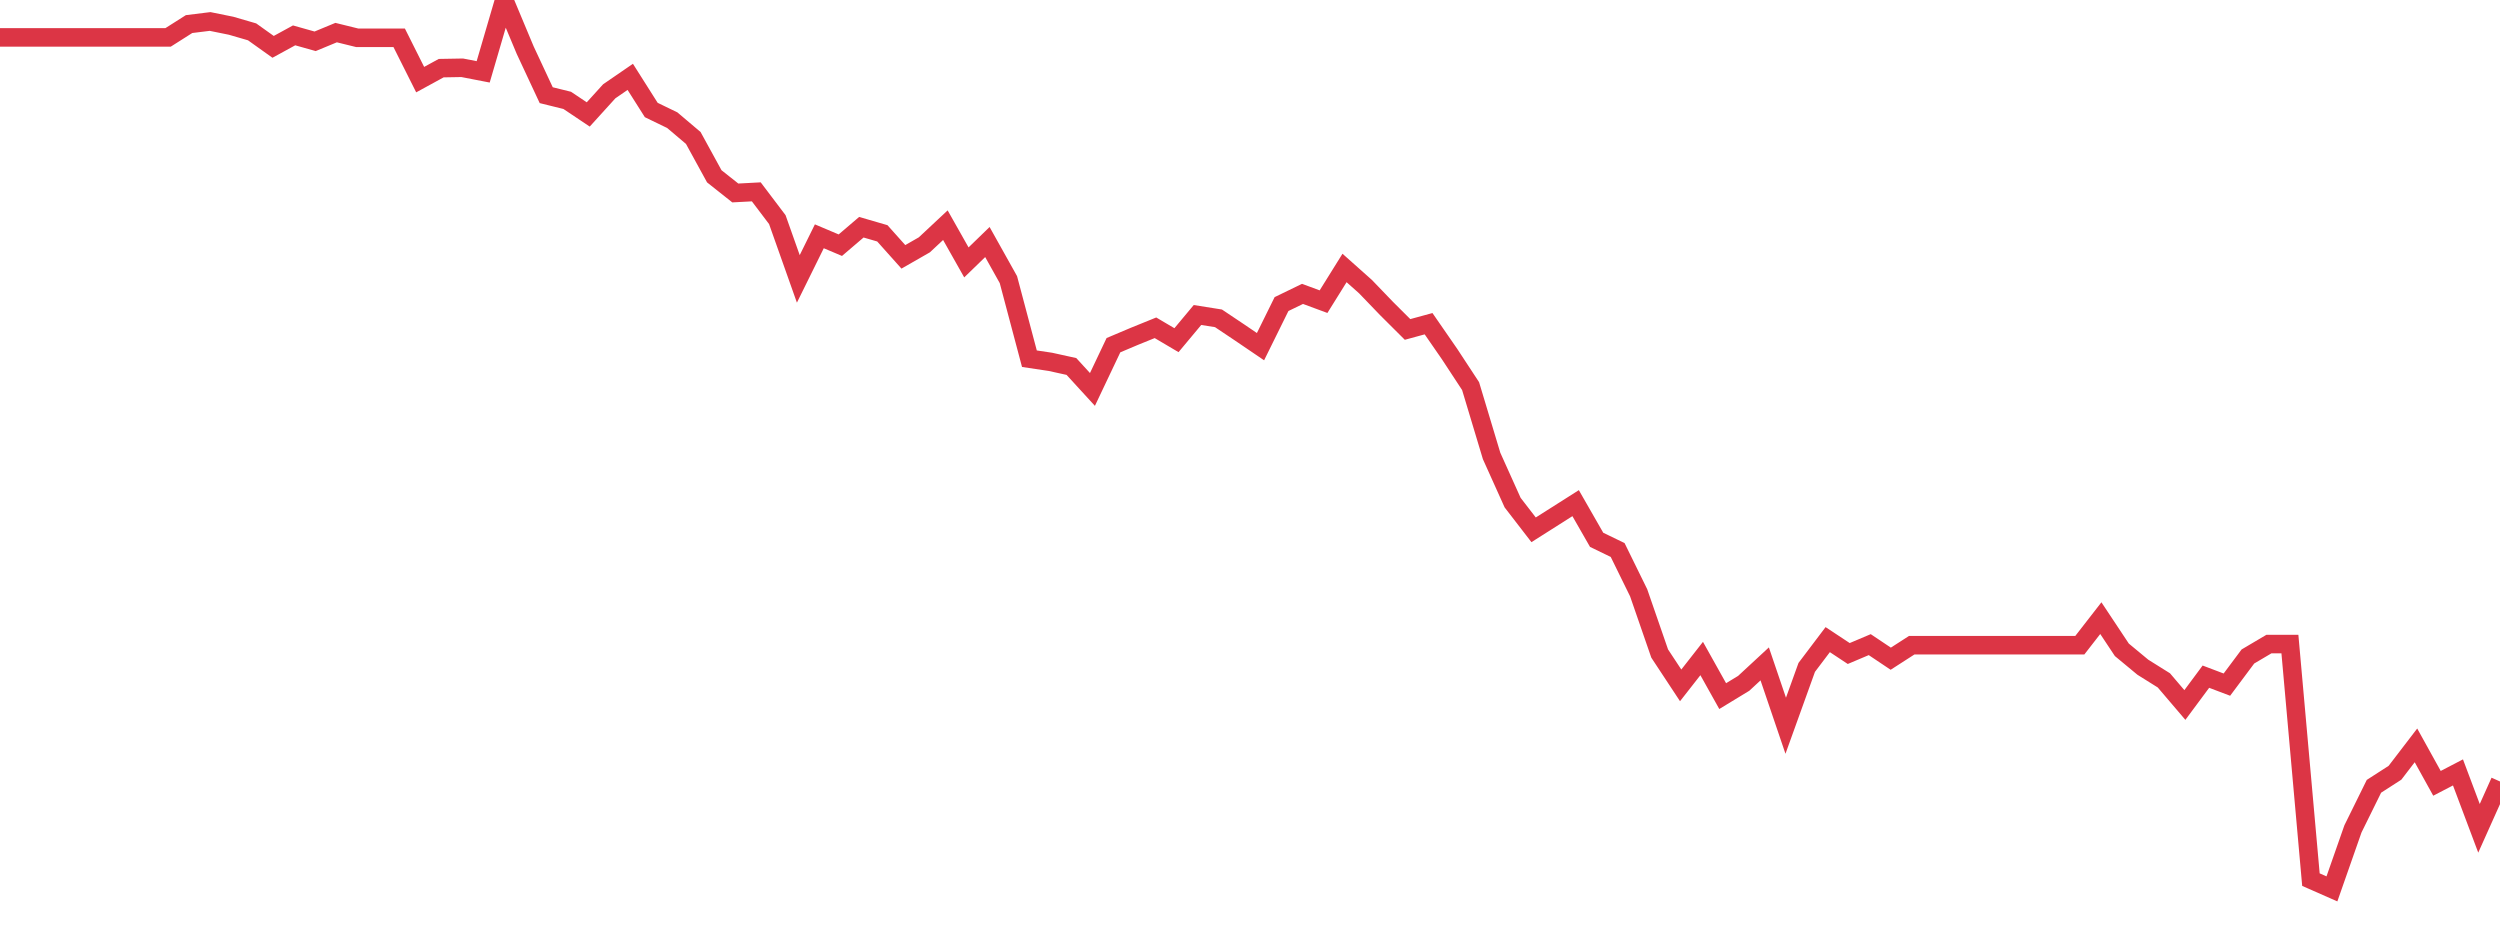 <?xml version="1.0" standalone="no"?>
<!DOCTYPE svg PUBLIC "-//W3C//DTD SVG 1.1//EN" "http://www.w3.org/Graphics/SVG/1.1/DTD/svg11.dtd">
<svg width="135" height="50" viewBox="0 0 135 50" preserveAspectRatio="none" class="sparkline" xmlns="http://www.w3.org/2000/svg"
xmlns:xlink="http://www.w3.org/1999/xlink"><path  class="sparkline--line" d="M 0 2.02 L 0 2.02 L 1.134 2.02 L 2.269 2.02 L 3.403 2.02 L 4.538 2.02 L 5.672 2.02 L 6.807 2.02 L 7.941 2.02 L 9.076 2.02 L 10.21 1.3 L 11.345 1.16 L 12.479 1.39 L 13.613 1.72 L 14.748 2.53 L 15.882 1.91 L 17.017 2.23 L 18.151 1.76 L 19.286 2.04 L 20.42 2.04 L 21.555 2.04 L 22.689 4.3 L 23.824 3.68 L 24.958 3.66 L 26.092 3.88 L 27.227 0 L 28.361 2.71 L 29.496 5.14 L 30.63 5.42 L 31.765 6.18 L 32.899 4.93 L 34.034 4.15 L 35.168 5.94 L 36.303 6.49 L 37.437 7.45 L 38.571 9.52 L 39.706 10.42 L 40.84 10.36 L 41.975 11.86 L 43.109 15.06 L 44.244 12.76 L 45.378 13.24 L 46.513 12.27 L 47.647 12.6 L 48.782 13.87 L 49.916 13.22 L 51.05 12.16 L 52.185 14.17 L 53.319 13.07 L 54.454 15.1 L 55.588 19.37 L 56.723 19.54 L 57.857 19.79 L 58.992 21.03 L 60.126 18.64 L 61.261 18.16 L 62.395 17.7 L 63.529 18.37 L 64.664 17.01 L 65.798 17.19 L 66.933 17.95 L 68.067 18.72 L 69.202 16.42 L 70.336 15.87 L 71.471 16.29 L 72.605 14.47 L 73.739 15.48 L 74.874 16.66 L 76.008 17.79 L 77.143 17.48 L 78.277 19.12 L 79.412 20.85 L 80.546 24.62 L 81.681 27.14 L 82.815 28.61 L 83.95 27.89 L 85.084 27.17 L 86.218 29.15 L 87.353 29.7 L 88.487 32.01 L 89.622 35.29 L 90.756 37.01 L 91.891 35.56 L 93.025 37.59 L 94.16 36.9 L 95.294 35.85 L 96.429 39.19 L 97.563 36.04 L 98.697 34.54 L 99.832 35.29 L 100.966 34.81 L 102.101 35.57 L 103.235 34.84 L 104.37 34.84 L 105.504 34.84 L 106.639 34.84 L 107.773 34.84 L 108.908 34.84 L 110.042 34.84 L 111.176 34.84 L 112.311 34.84 L 113.445 33.38 L 114.58 35.09 L 115.714 36.03 L 116.849 36.74 L 117.983 38.07 L 119.118 36.54 L 120.252 36.97 L 121.387 35.45 L 122.521 34.78 L 123.655 34.78 L 124.79 47.5 L 125.924 48 L 127.059 44.76 L 128.193 42.46 L 129.328 41.73 L 130.462 40.25 L 131.597 42.3 L 132.731 41.71 L 133.866 44.73 L 135 42.2" fill="none" stroke-width="1" stroke="#dc3545"></path></svg>